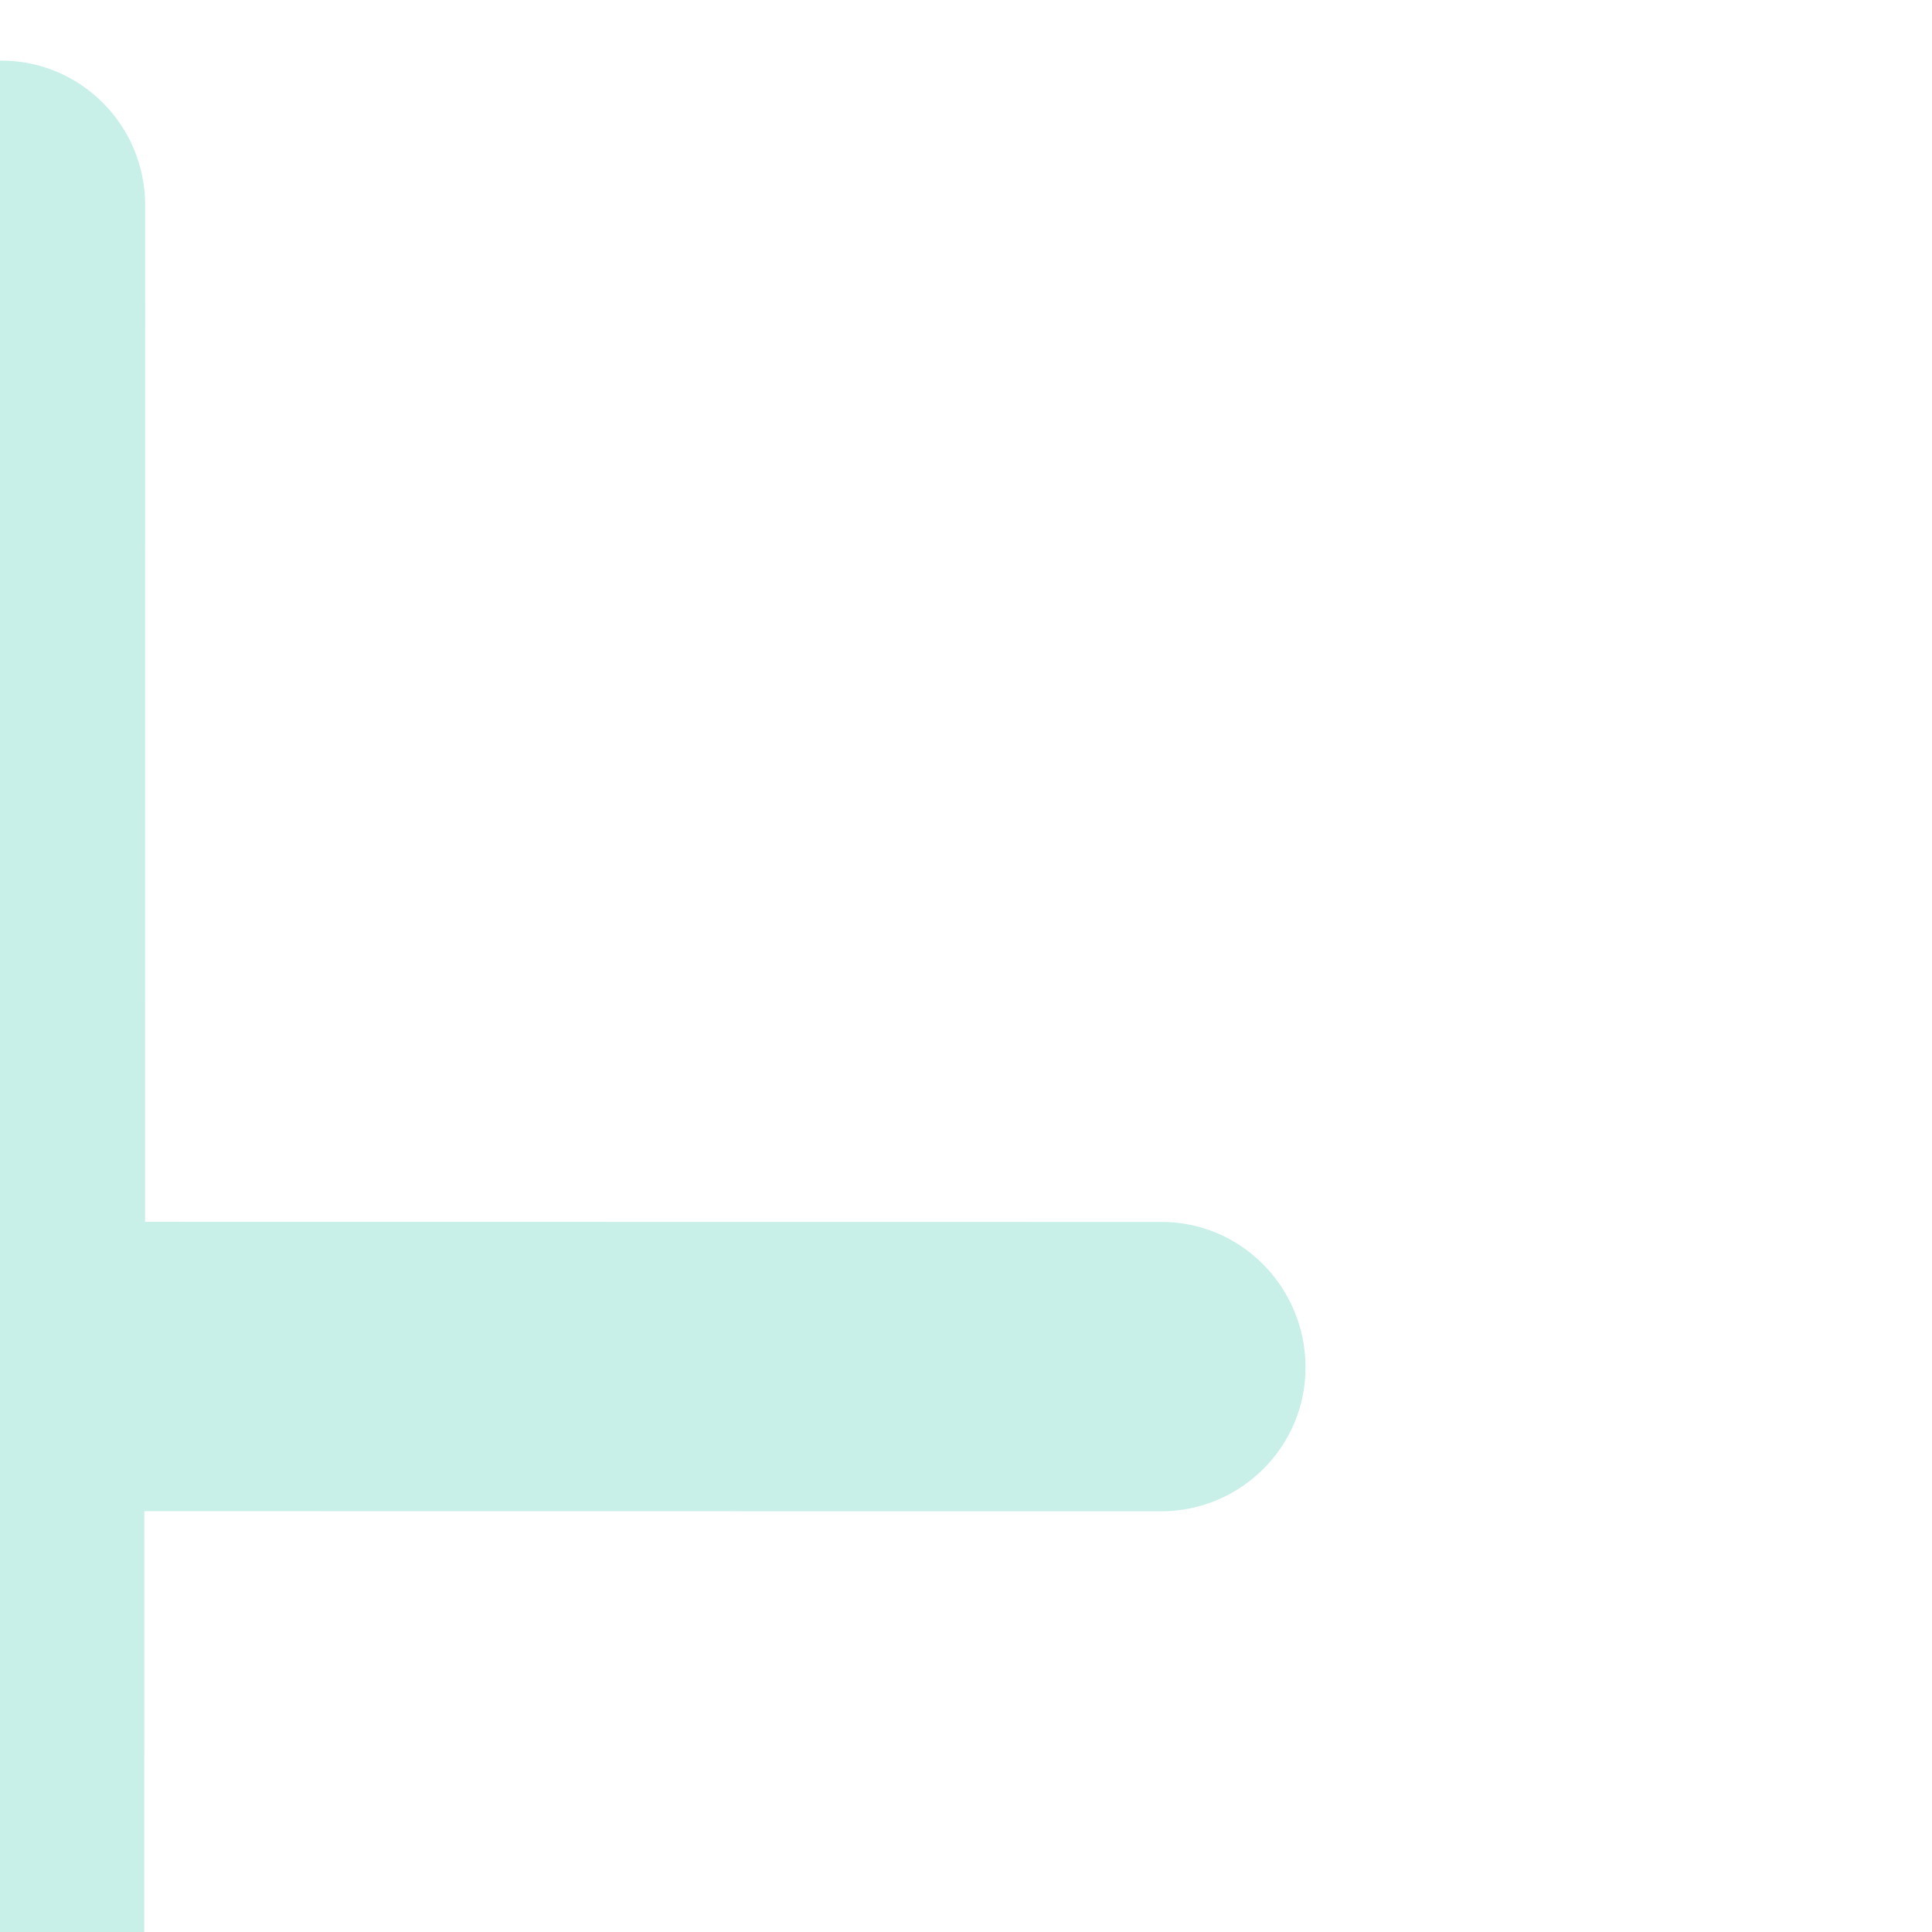 <svg viewBox="0 0 11 11" xmlns="http://www.w3.org/2000/svg" transform="rotate(45)">
    <path d="M10.758 1.411C11.081 1.088 11.081 0.565 10.758 0.246C10.435 -0.074 9.912 -0.077 9.593 0.246L5.503 4.335L1.411 0.242C1.088 -0.081 0.565 -0.081 0.246 0.242C-0.074 0.565 -0.077 1.088 0.246 1.407L4.335 5.497L0.242 9.589C-0.081 9.912 -0.081 10.435 0.242 10.754C0.565 11.074 1.088 11.077 1.407 10.754L5.497 6.665L9.589 10.758C9.912 11.081 10.435 11.081 10.754 10.758C11.074 10.435 11.077 9.912 10.754 9.593L6.665 5.503L10.758 1.411Z" fill="#C8F0E8"></path>
</svg>
